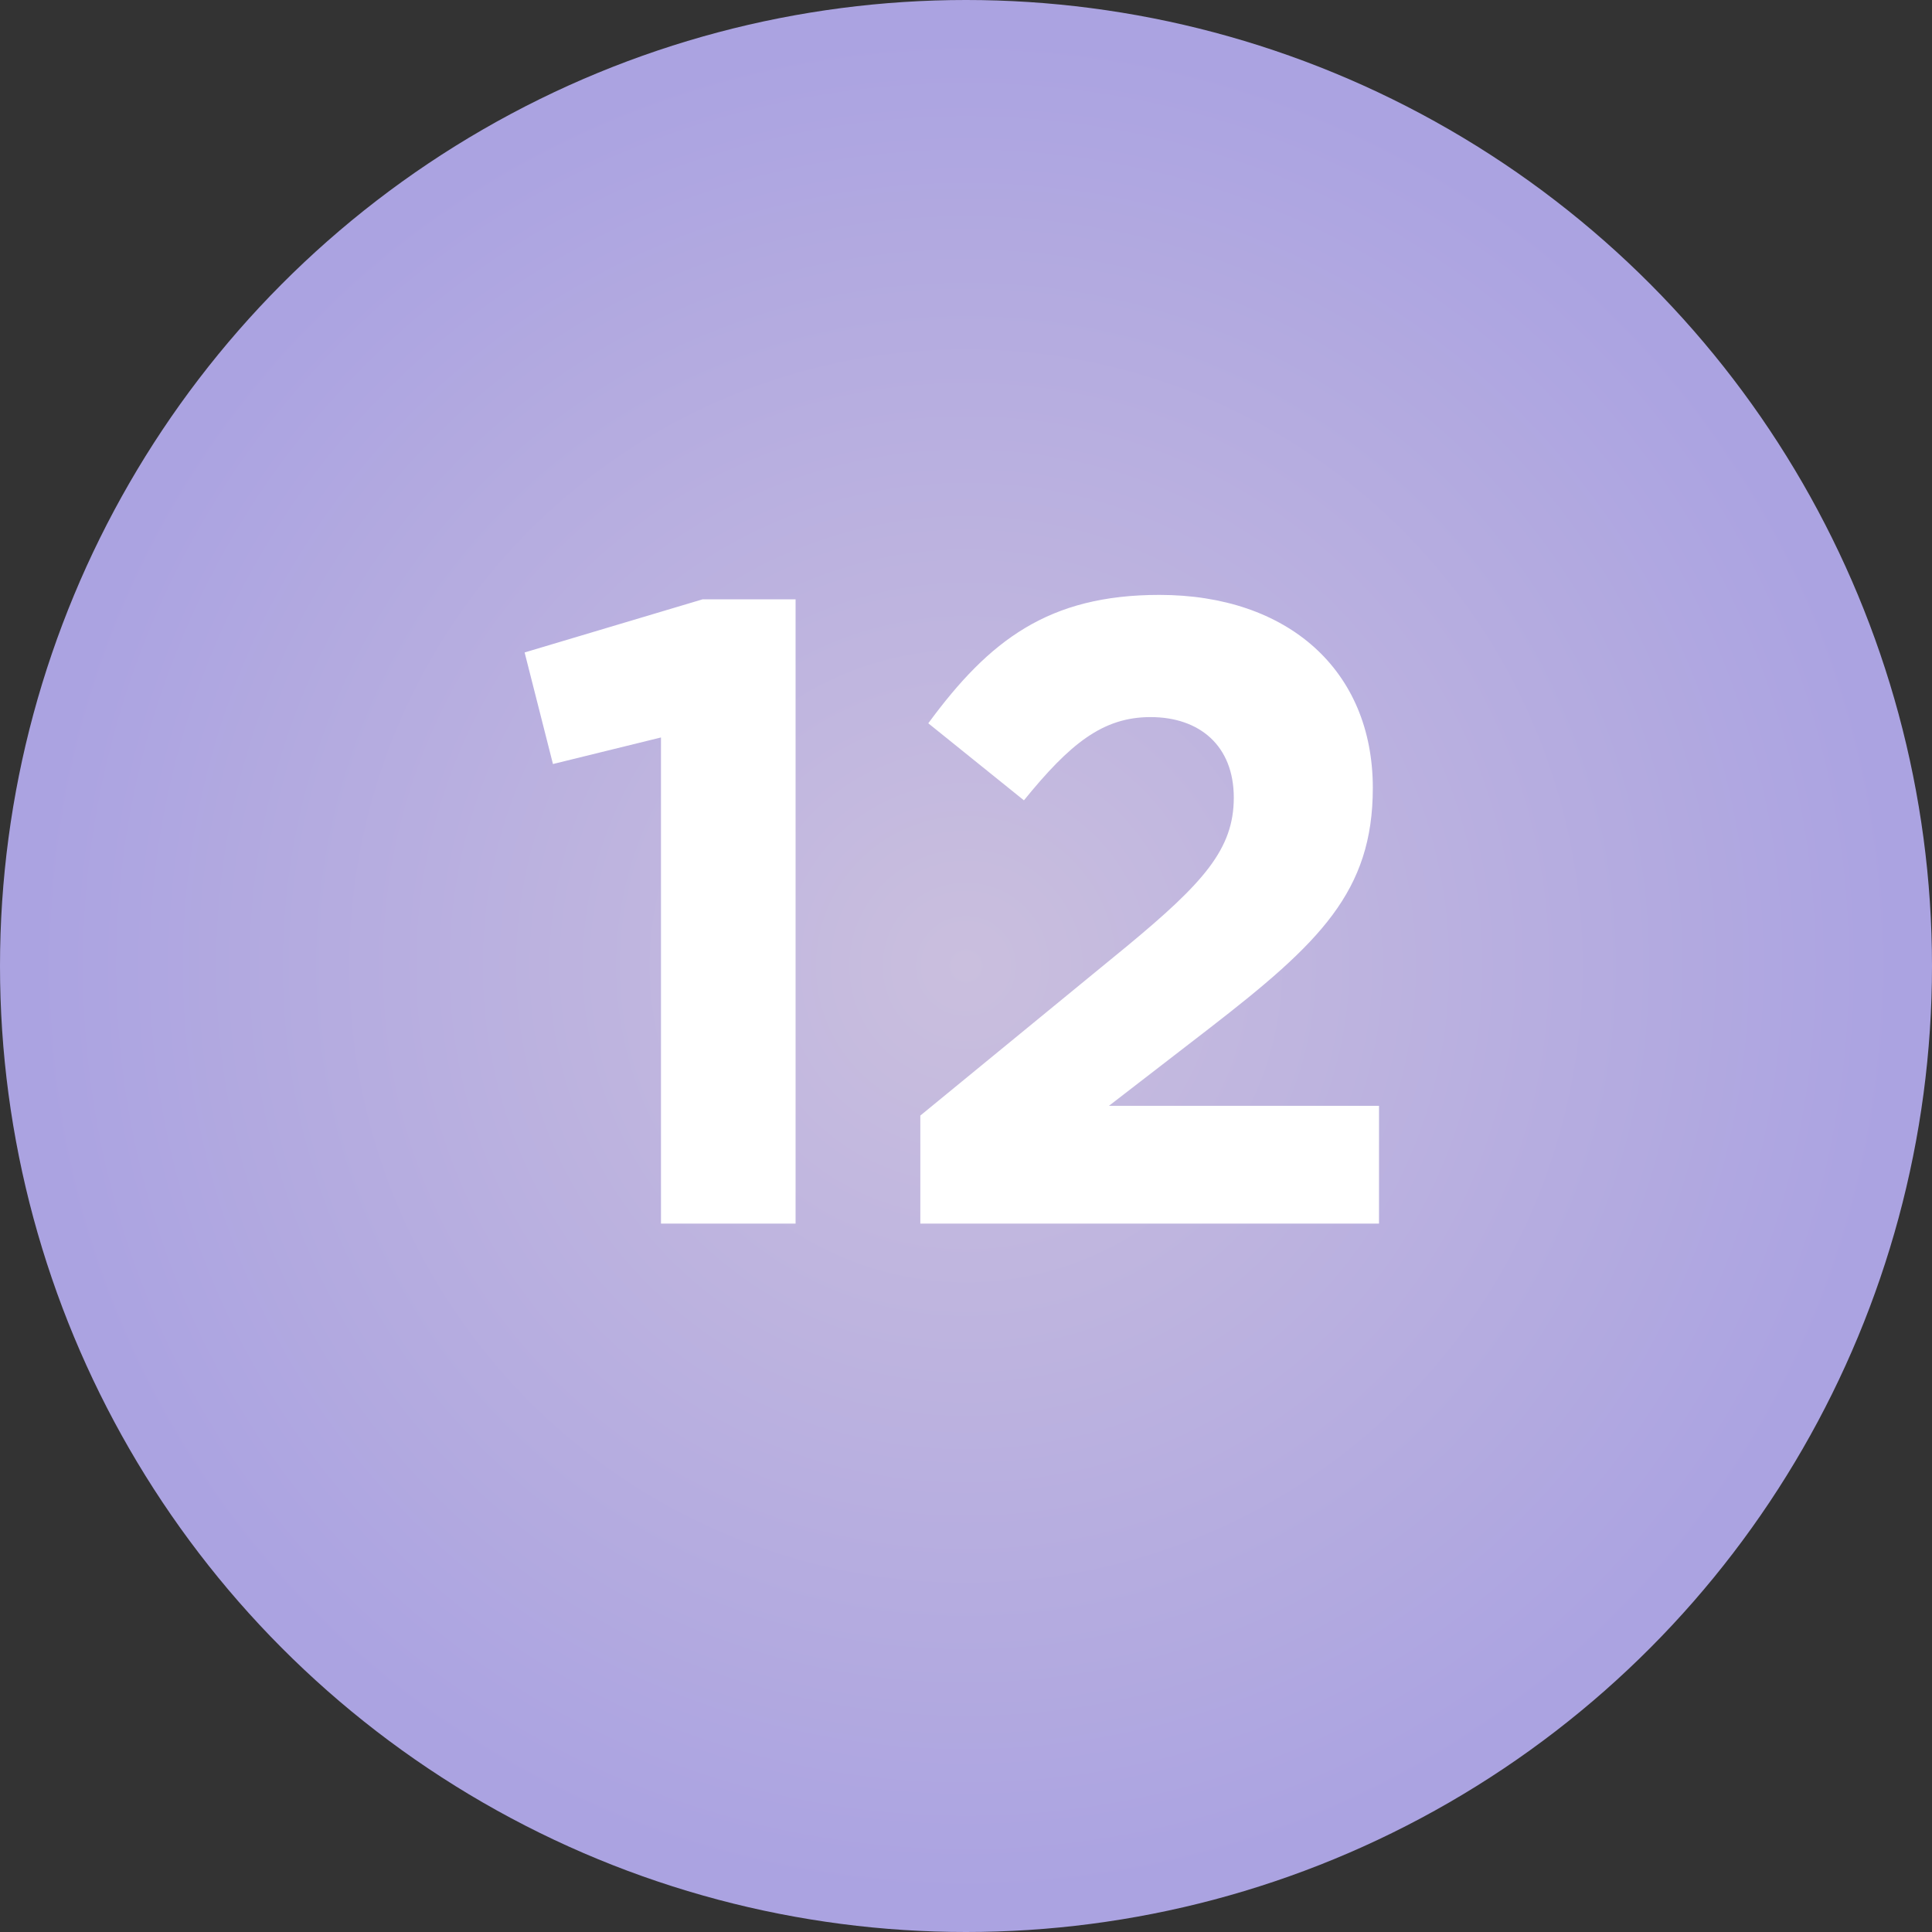 <?xml version="1.0" encoding="UTF-8"?> <svg xmlns="http://www.w3.org/2000/svg" width="120" height="120" viewBox="0 0 120 120" fill="none"><rect x="0" y="0" width="120" height="120" fill="#333333" stroke="none"/> <circle cx="60" cy="60" r="60" fill="url(#paint0_radial)"></circle> <path d="M41.055 76H49.415V37.225H43.64L32.585 40.525L34.345 47.455L41.055 45.805V76ZM57.163 76H85.653V68.685H68.878L75.148 63.845C81.968 58.565 85.268 55.375 85.268 48.94C85.268 41.625 79.988 36.95 72.013 36.95C65.138 36.95 61.453 39.755 57.658 44.925L63.598 49.71C66.458 46.19 68.493 44.54 71.463 44.54C74.488 44.54 76.633 46.3 76.633 49.545C76.633 52.735 74.763 54.825 69.978 58.785L57.163 69.29V76Z" fill="white"></path> <defs> <radialGradient id="paint0_radial" cx="0" cy="0" r="1" gradientUnits="userSpaceOnUse" gradientTransform="translate(60 60) rotate(90) scale(60)"> <stop stop-color="#CABFDE"></stop> <stop offset="0.958" stop-color="#ABA3E1"></stop> </radialGradient> </defs> </svg> 